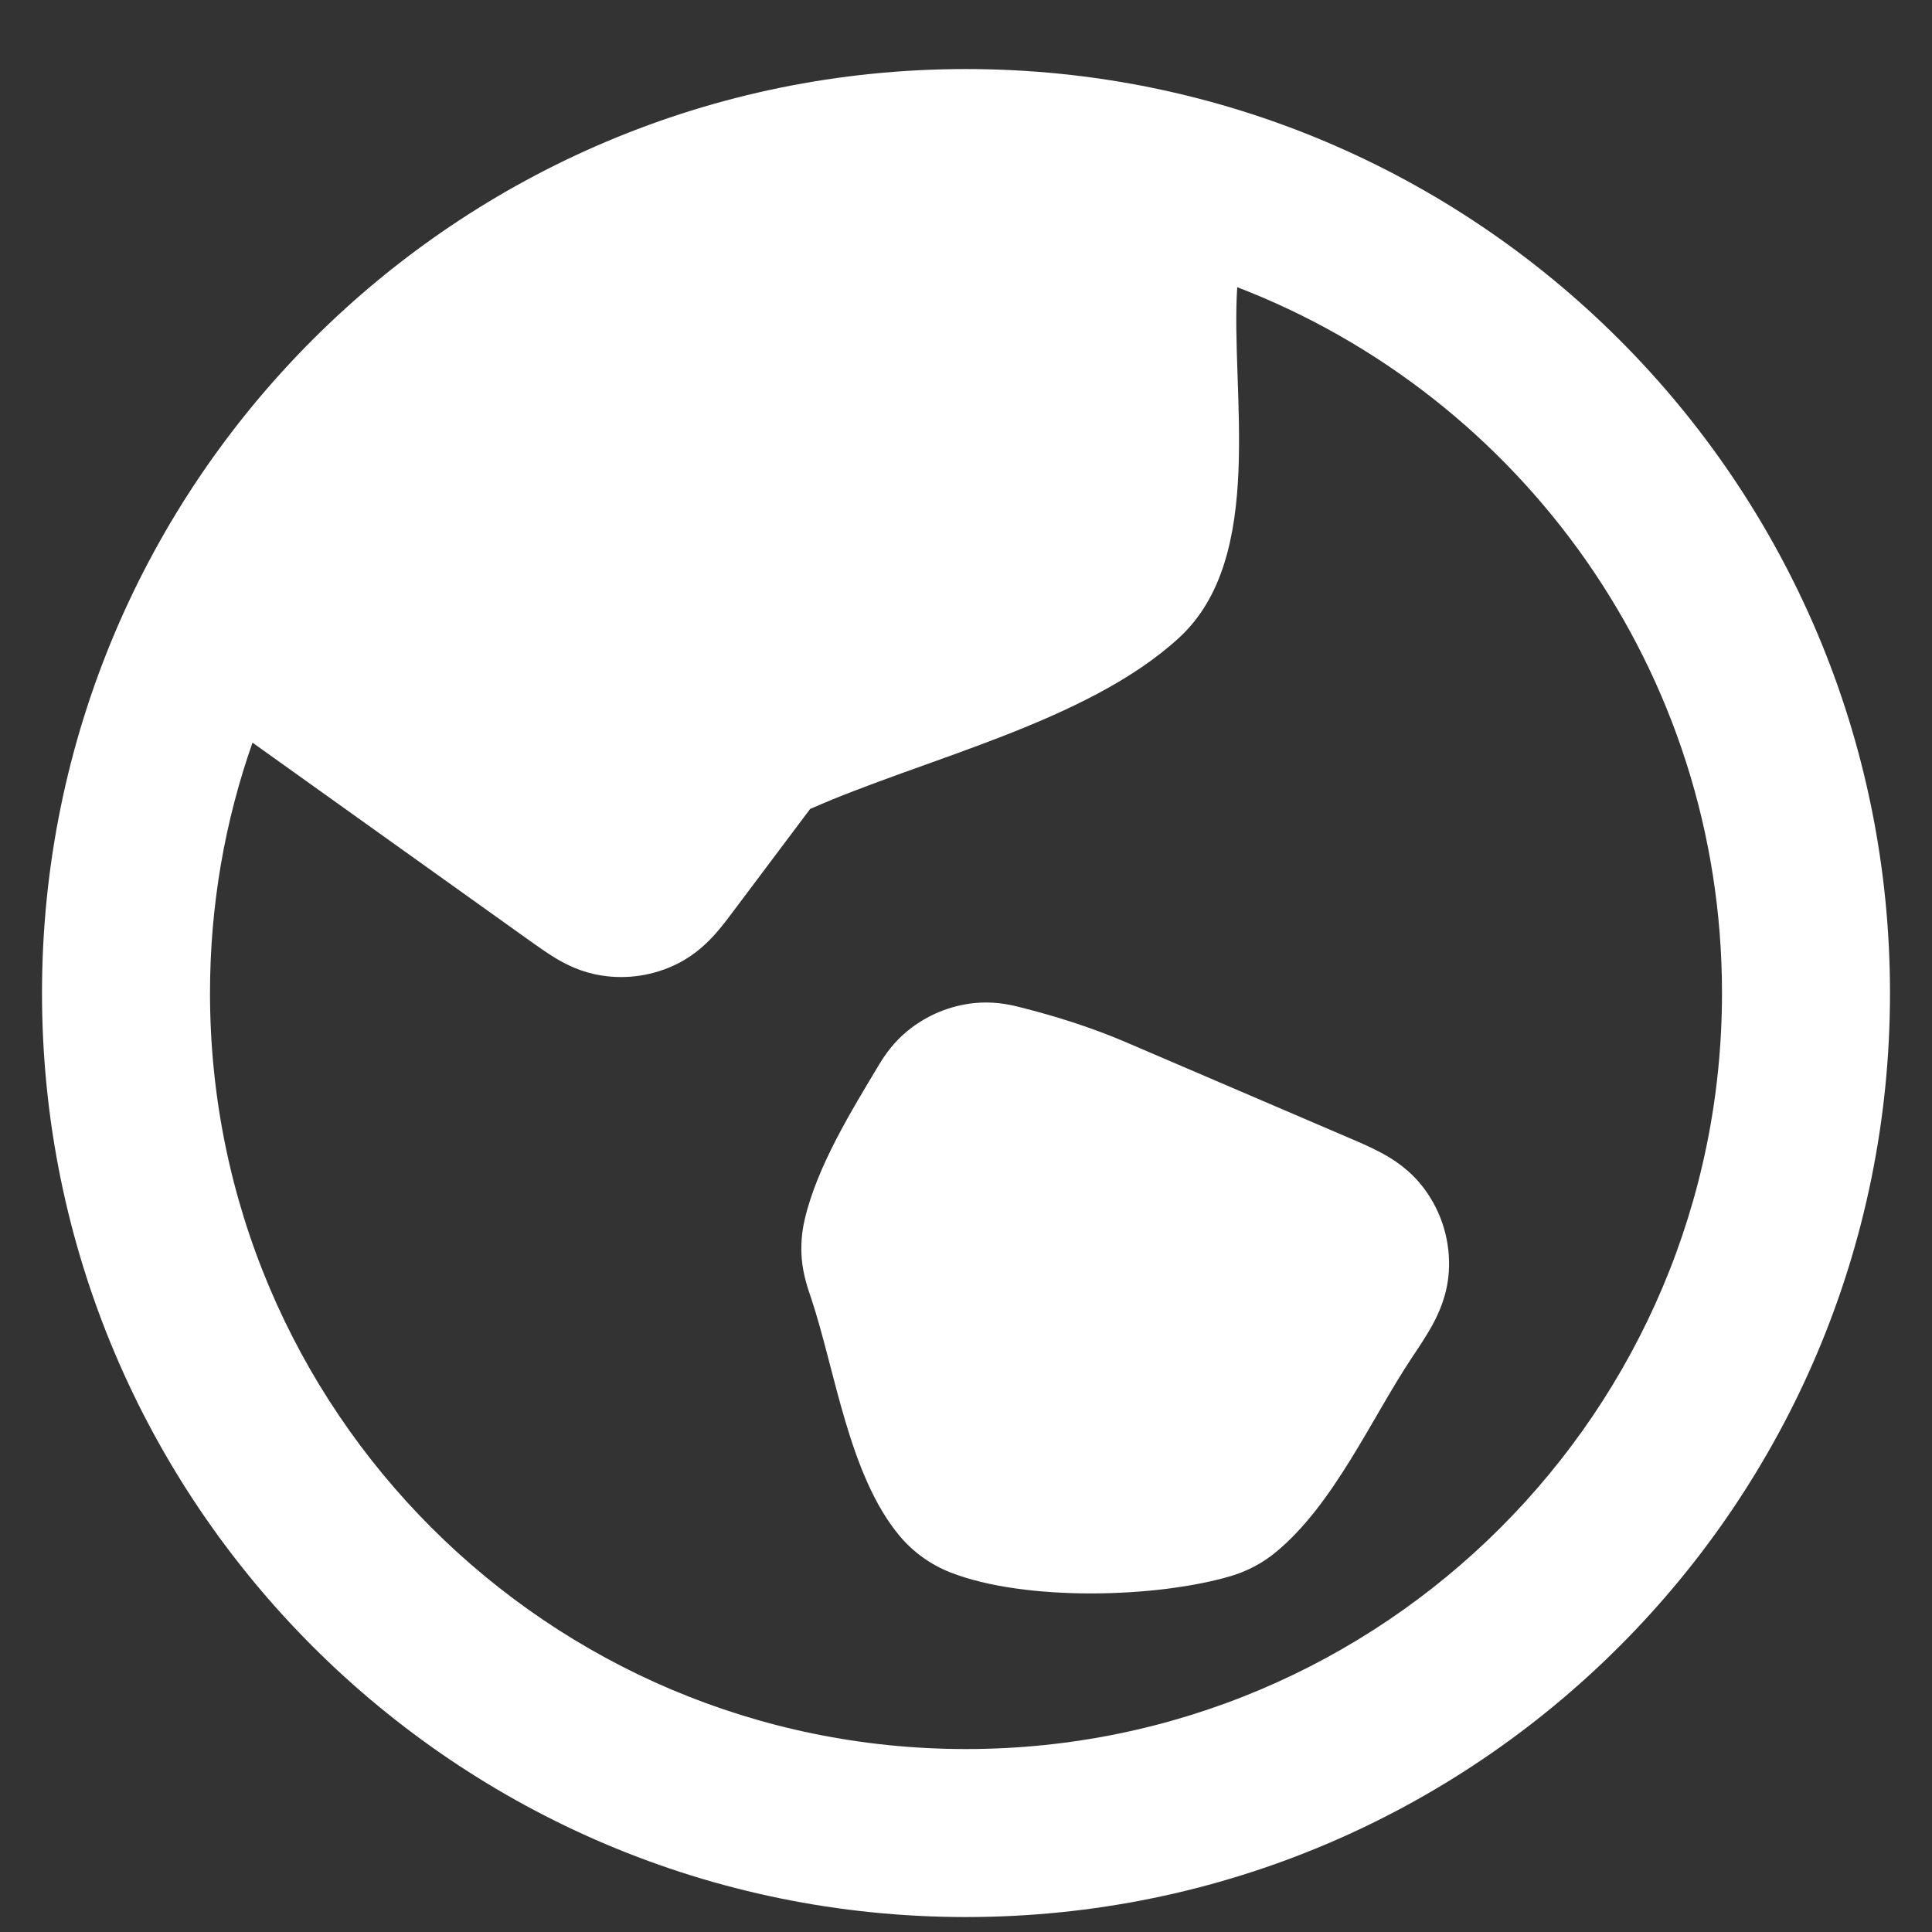 <svg width="23" height="23" viewBox="0 0 23 23" fill="none" xmlns="http://www.w3.org/2000/svg">
<rect x="0" y="0" width="23" height="23" fill="#333333" stroke="none"/>
<path d="M13.394 12.403L16.034 13.535C16.164 13.59 16.314 13.655 16.44 13.722C16.581 13.797 16.787 13.925 16.954 14.15C17.166 14.434 17.27 14.784 17.248 15.138C17.23 15.417 17.128 15.636 17.051 15.777C16.982 15.902 16.892 16.038 16.813 16.155C16.323 16.891 15.881 17.909 15.185 18.481C15.033 18.606 14.857 18.7 14.668 18.758C13.796 19.022 12.208 19.071 11.311 18.718C11.078 18.626 10.871 18.477 10.71 18.285C10.105 17.562 9.945 16.319 9.656 15.453L9.648 15.43C9.62 15.347 9.561 15.175 9.545 14.99C9.532 14.833 9.543 14.675 9.579 14.521C9.726 13.886 10.137 13.222 10.466 12.673C10.535 12.558 10.642 12.403 10.812 12.266C11.036 12.085 11.307 11.973 11.593 11.942C11.811 11.919 11.995 11.953 12.125 11.986C12.551 12.092 12.992 12.231 13.394 12.403Z" fill="white"/>
<path fill-rule="evenodd" clip-rule="evenodd" d="M11.5 0.822C5.425 0.822 0.5 5.747 0.5 11.822C0.5 17.897 5.425 22.822 11.5 22.822C17.575 22.822 22.5 17.897 22.5 11.822C22.5 5.747 17.575 0.822 11.5 0.822ZM3.006 8.841C2.678 9.774 2.5 10.777 2.5 11.822C2.5 16.793 6.529 20.822 11.5 20.822C16.471 20.822 20.5 16.793 20.5 11.822C20.5 7.99 18.105 4.717 14.729 3.419C14.646 4.664 15.081 6.631 14.037 7.592C12.942 8.6 10.982 9.036 9.644 9.631L8.755 10.815C8.685 10.909 8.602 11.02 8.52 11.113C8.424 11.221 8.278 11.366 8.063 11.474C7.784 11.613 7.468 11.662 7.16 11.613C6.923 11.576 6.739 11.482 6.616 11.408C6.51 11.344 6.396 11.263 6.301 11.195L3.006 8.841Z" fill="white"/>
</svg>
